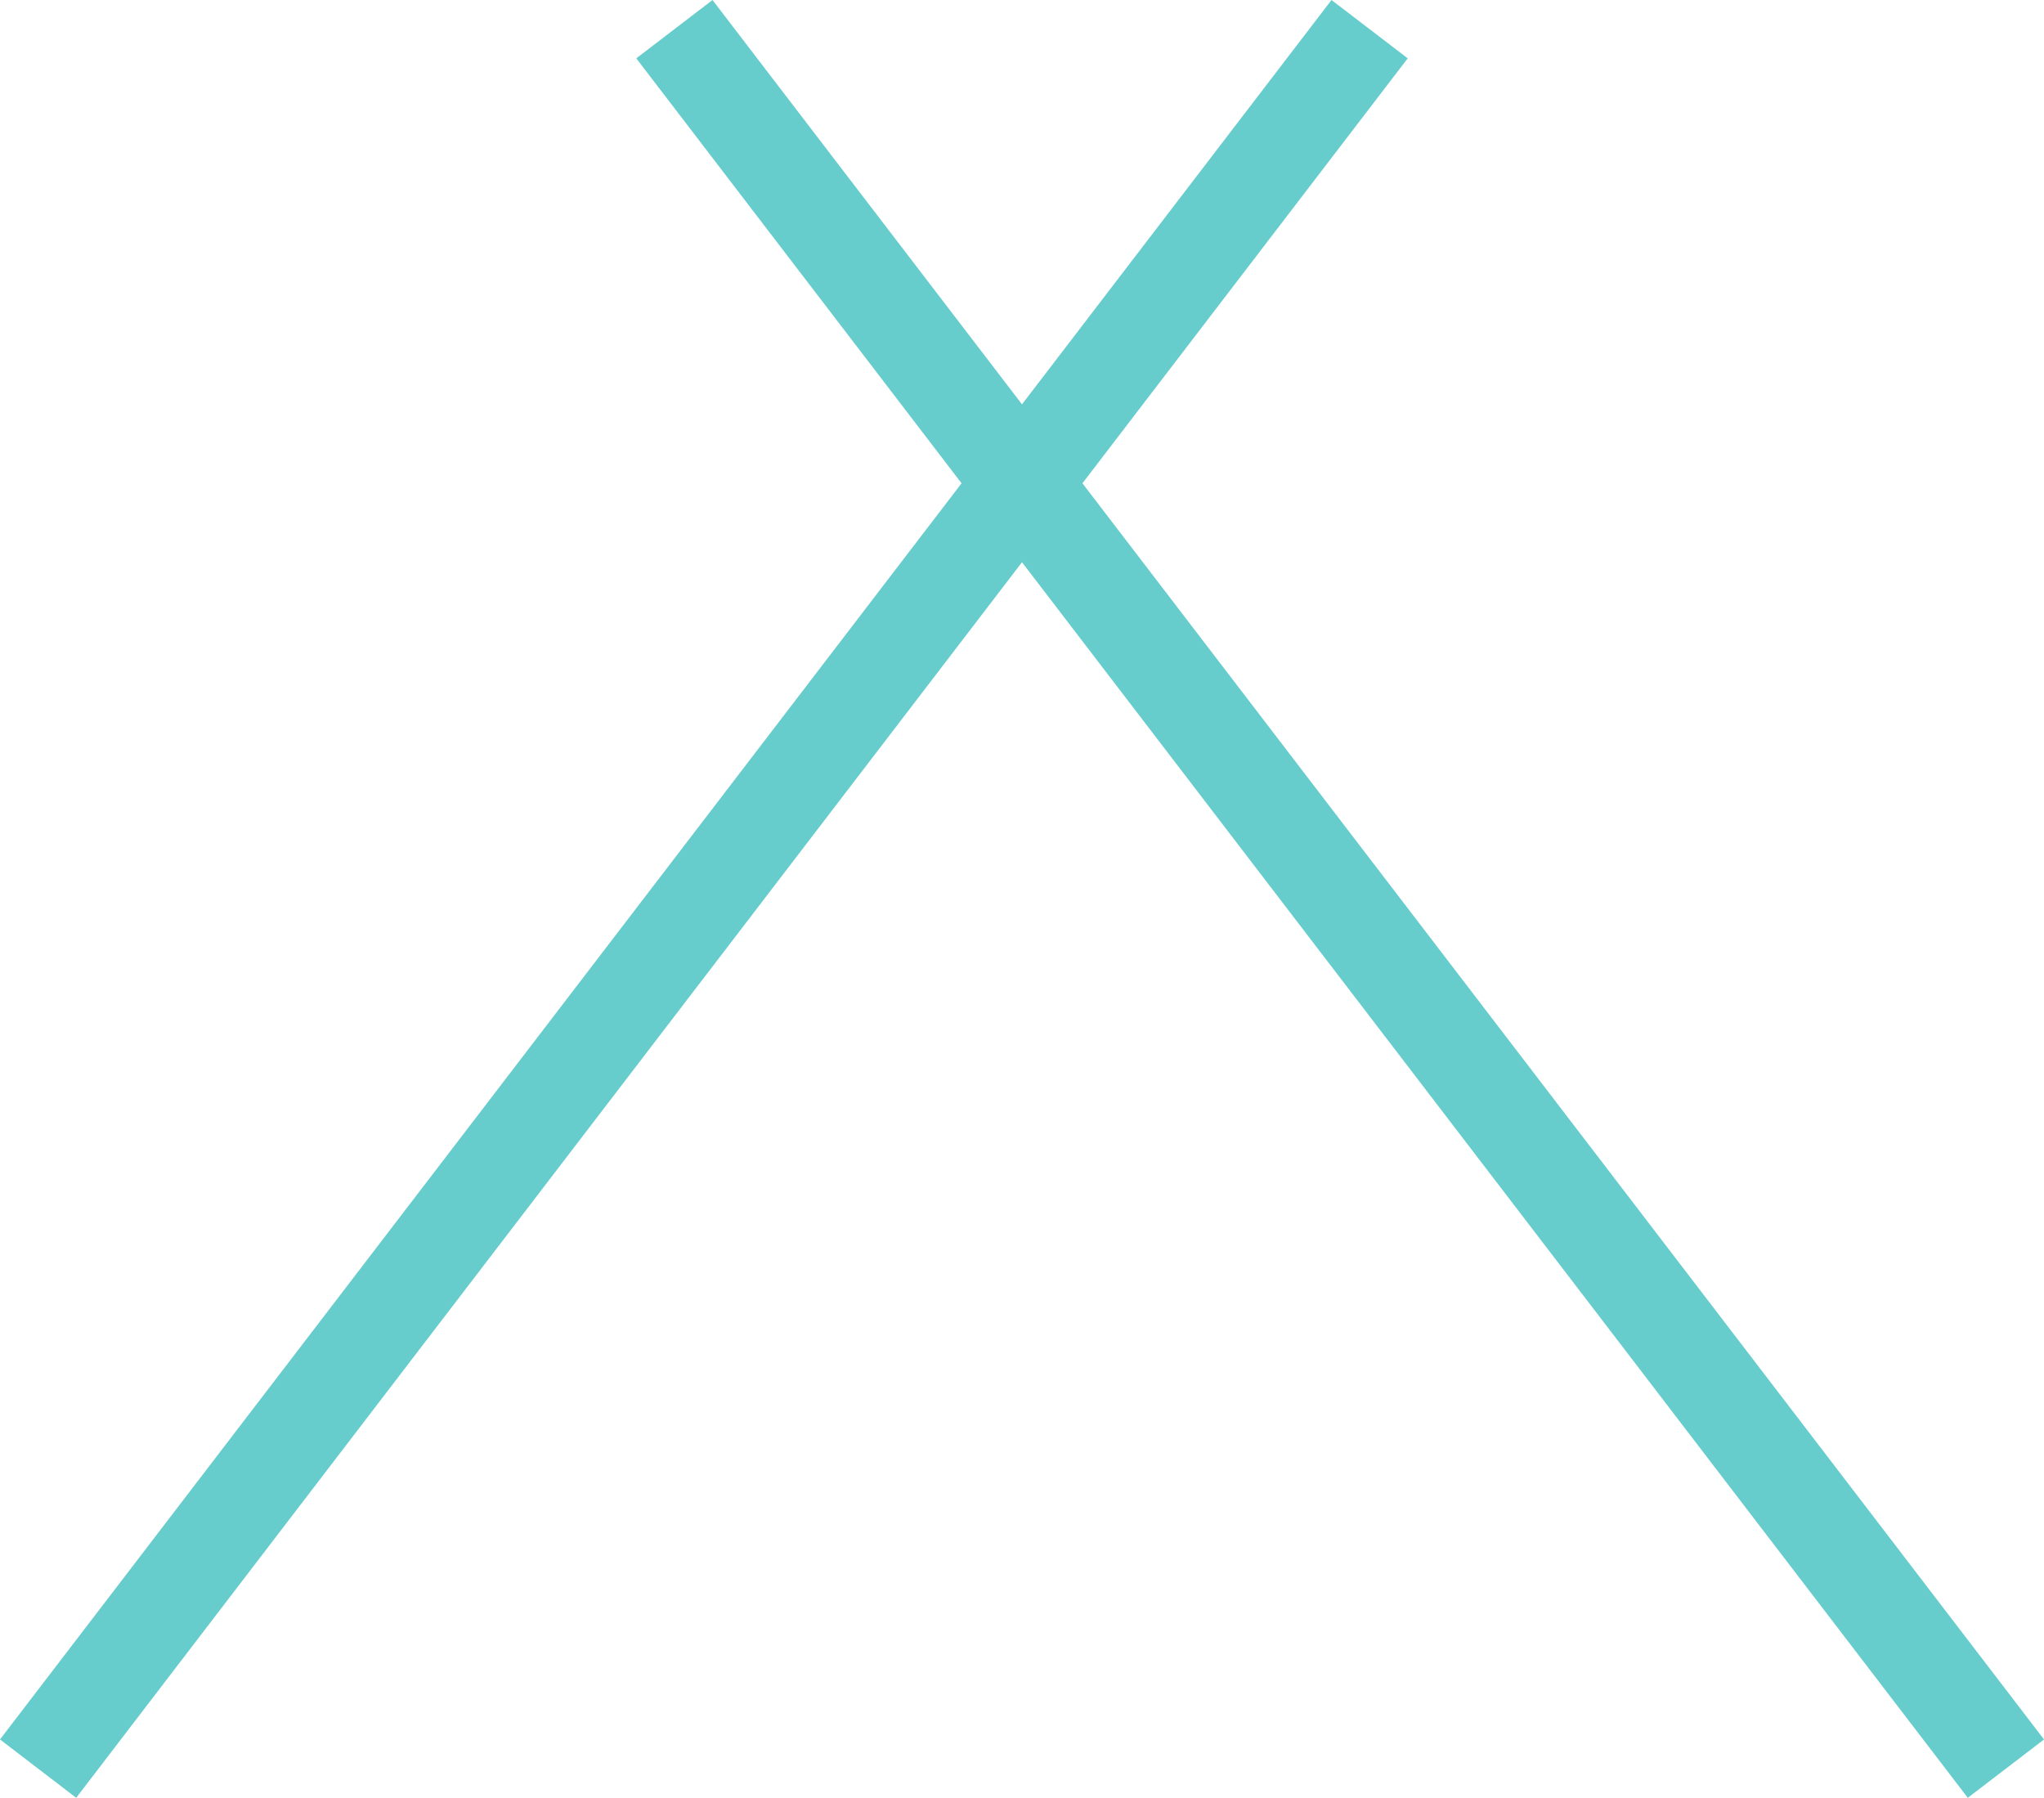 <svg xmlns="http://www.w3.org/2000/svg" width="85.198" height="74.932" viewBox="0 0 85.198 74.932">
  <g id="Menu_icon_close" data-name="Menu icon close" transform="translate(-1675.912 -8.784)">
    <g id="Groupe_68" data-name="Groupe 68" transform="translate(-48 33)">
      <path id="Tracé_2303" data-name="Tracé 2303" d="M66.5,0,11,72.5" transform="translate(1714.5 -23)" fill="none" stroke="#6cc" stroke-width="4"/>
      <path id="Tracé_2302" data-name="Tracé 2302" d="M72.5,11,0,66.5" transform="translate(1818.522 -23) rotate(90)" fill="none" stroke="#6cc" stroke-width="4"/>
    </g>
  </g>
</svg>
